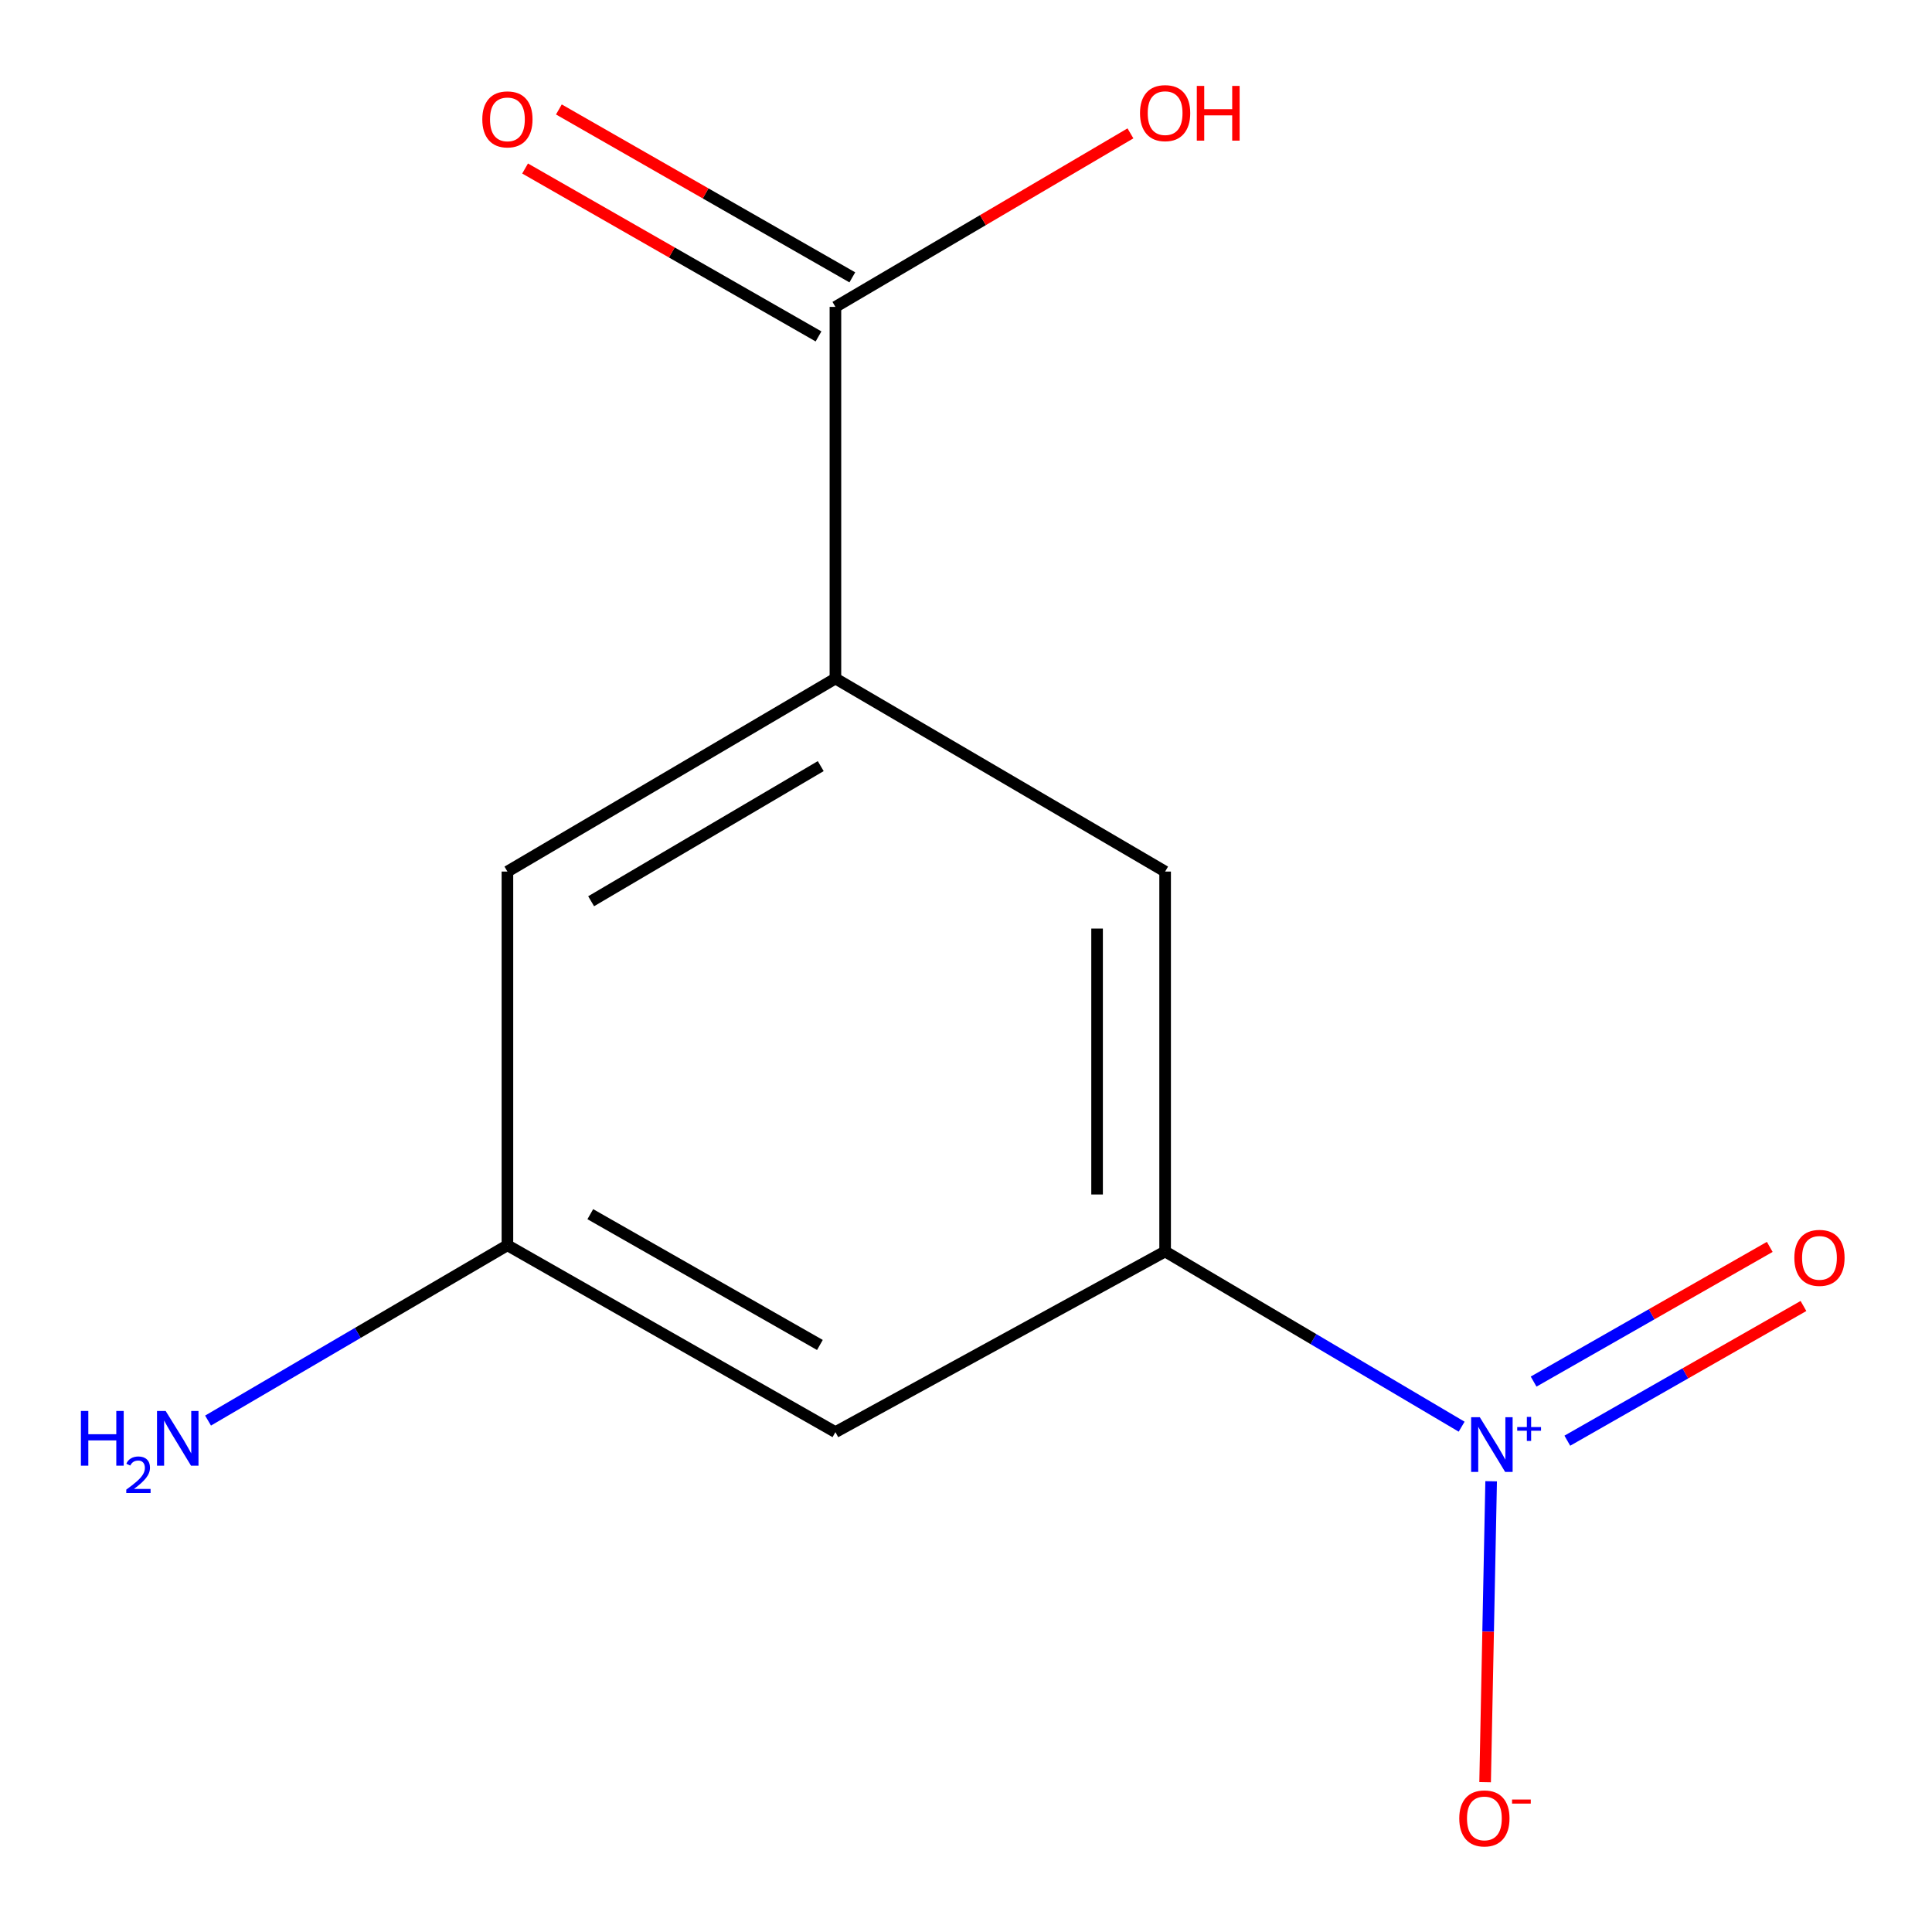 <?xml version='1.0' encoding='iso-8859-1'?>
<svg version='1.1' baseProfile='full'
              xmlns='http://www.w3.org/2000/svg'
                      xmlns:rdkit='http://www.rdkit.org/xml'
                      xmlns:xlink='http://www.w3.org/1999/xlink'
                  xml:space='preserve'
width='1000px' height='1000px' viewBox='0 0 1000 1000'>
<!-- END OF HEADER -->
<rect style='opacity:1.0;fill:#FFFFFF;stroke:none' width='1000' height='1000' x='0' y='0'> </rect>
<path class='bond-0' d='M 756.542,738.451 L 679.804,693.104' style='fill:none;fill-rule:evenodd;stroke:#0000FF;stroke-width:6px;stroke-linecap:butt;stroke-linejoin:miter;stroke-opacity:1' />
<path class='bond-0' d='M 679.804,693.104 L 603.066,647.757' style='fill:none;fill-rule:evenodd;stroke:#000000;stroke-width:6px;stroke-linecap:butt;stroke-linejoin:miter;stroke-opacity:1' />
<path class='bond-5' d='M 771.813,766.696 L 770.253,844.571' style='fill:none;fill-rule:evenodd;stroke:#0000FF;stroke-width:6px;stroke-linecap:butt;stroke-linejoin:miter;stroke-opacity:1' />
<path class='bond-5' d='M 770.253,844.571 L 768.693,922.446' style='fill:none;fill-rule:evenodd;stroke:#FF0000;stroke-width:6px;stroke-linecap:butt;stroke-linejoin:miter;stroke-opacity:1' />
<path class='bond-6' d='M 811.243,745.698 L 872.355,710.84' style='fill:none;fill-rule:evenodd;stroke:#0000FF;stroke-width:6px;stroke-linecap:butt;stroke-linejoin:miter;stroke-opacity:1' />
<path class='bond-6' d='M 872.355,710.84 L 933.468,675.982' style='fill:none;fill-rule:evenodd;stroke:#FF0000;stroke-width:6px;stroke-linecap:butt;stroke-linejoin:miter;stroke-opacity:1' />
<path class='bond-6' d='M 793.793,715.107 L 854.906,680.248' style='fill:none;fill-rule:evenodd;stroke:#0000FF;stroke-width:6px;stroke-linecap:butt;stroke-linejoin:miter;stroke-opacity:1' />
<path class='bond-6' d='M 854.906,680.248 L 916.019,645.39' style='fill:none;fill-rule:evenodd;stroke:#FF0000;stroke-width:6px;stroke-linecap:butt;stroke-linejoin:miter;stroke-opacity:1' />
<path class='bond-3' d='M 603.066,647.757 L 603.066,451.12' style='fill:none;fill-rule:evenodd;stroke:#000000;stroke-width:6px;stroke-linecap:butt;stroke-linejoin:miter;stroke-opacity:1' />
<path class='bond-3' d='M 567.847,618.262 L 567.847,480.616' style='fill:none;fill-rule:evenodd;stroke:#000000;stroke-width:6px;stroke-linecap:butt;stroke-linejoin:miter;stroke-opacity:1' />
<path class='bond-4' d='M 603.066,647.757 L 432.412,741.262' style='fill:none;fill-rule:evenodd;stroke:#000000;stroke-width:6px;stroke-linecap:butt;stroke-linejoin:miter;stroke-opacity:1' />
<path class='bond-1' d='M 432.412,351.197 L 603.066,451.12' style='fill:none;fill-rule:evenodd;stroke:#000000;stroke-width:6px;stroke-linecap:butt;stroke-linejoin:miter;stroke-opacity:1' />
<path class='bond-2' d='M 432.412,351.197 L 432.412,158.845' style='fill:none;fill-rule:evenodd;stroke:#000000;stroke-width:6px;stroke-linecap:butt;stroke-linejoin:miter;stroke-opacity:1' />
<path class='bond-12' d='M 432.412,351.197 L 262.639,451.12' style='fill:none;fill-rule:evenodd;stroke:#000000;stroke-width:6px;stroke-linecap:butt;stroke-linejoin:miter;stroke-opacity:1' />
<path class='bond-12' d='M 424.81,396.537 L 305.969,466.483' style='fill:none;fill-rule:evenodd;stroke:#000000;stroke-width:6px;stroke-linecap:butt;stroke-linejoin:miter;stroke-opacity:1' />
<path class='bond-9' d='M 441.158,143.561 L 365.216,100.107' style='fill:none;fill-rule:evenodd;stroke:#000000;stroke-width:6px;stroke-linecap:butt;stroke-linejoin:miter;stroke-opacity:1' />
<path class='bond-9' d='M 365.216,100.107 L 289.275,56.654' style='fill:none;fill-rule:evenodd;stroke:#FF0000;stroke-width:6px;stroke-linecap:butt;stroke-linejoin:miter;stroke-opacity:1' />
<path class='bond-9' d='M 423.667,174.129 L 347.725,130.675' style='fill:none;fill-rule:evenodd;stroke:#000000;stroke-width:6px;stroke-linecap:butt;stroke-linejoin:miter;stroke-opacity:1' />
<path class='bond-9' d='M 347.725,130.675 L 271.784,87.222' style='fill:none;fill-rule:evenodd;stroke:#FF0000;stroke-width:6px;stroke-linecap:butt;stroke-linejoin:miter;stroke-opacity:1' />
<path class='bond-10' d='M 432.412,158.845 L 508.764,113.938' style='fill:none;fill-rule:evenodd;stroke:#000000;stroke-width:6px;stroke-linecap:butt;stroke-linejoin:miter;stroke-opacity:1' />
<path class='bond-10' d='M 508.764,113.938 L 585.116,69.03' style='fill:none;fill-rule:evenodd;stroke:#FF0000;stroke-width:6px;stroke-linecap:butt;stroke-linejoin:miter;stroke-opacity:1' />
<path class='bond-7' d='M 432.412,741.262 L 262.639,644.548' style='fill:none;fill-rule:evenodd;stroke:#000000;stroke-width:6px;stroke-linecap:butt;stroke-linejoin:miter;stroke-opacity:1' />
<path class='bond-7' d='M 424.379,696.154 L 305.538,628.454' style='fill:none;fill-rule:evenodd;stroke:#000000;stroke-width:6px;stroke-linecap:butt;stroke-linejoin:miter;stroke-opacity:1' />
<path class='bond-8' d='M 262.639,644.548 L 262.639,451.12' style='fill:none;fill-rule:evenodd;stroke:#000000;stroke-width:6px;stroke-linecap:butt;stroke-linejoin:miter;stroke-opacity:1' />
<path class='bond-11' d='M 262.639,644.548 L 185.164,689.918' style='fill:none;fill-rule:evenodd;stroke:#000000;stroke-width:6px;stroke-linecap:butt;stroke-linejoin:miter;stroke-opacity:1' />
<path class='bond-11' d='M 185.164,689.918 L 107.689,735.287' style='fill:none;fill-rule:evenodd;stroke:#0000FF;stroke-width:6px;stroke-linecap:butt;stroke-linejoin:miter;stroke-opacity:1' />
<path  class='atom-0' d='M 765.933 733.539
L 775.213 748.539
Q 776.133 750.019, 777.613 752.699
Q 779.093 755.379, 779.173 755.539
L 779.173 733.539
L 782.933 733.539
L 782.933 761.859
L 779.053 761.859
L 769.093 745.459
Q 767.933 743.539, 766.693 741.339
Q 765.493 739.139, 765.133 738.459
L 765.133 761.859
L 761.453 761.859
L 761.453 733.539
L 765.933 733.539
' fill='#0000FF'/>
<path  class='atom-0' d='M 785.309 738.644
L 790.299 738.644
L 790.299 733.391
L 792.516 733.391
L 792.516 738.644
L 797.638 738.644
L 797.638 740.545
L 792.516 740.545
L 792.516 745.825
L 790.299 745.825
L 790.299 740.545
L 785.309 740.545
L 785.309 738.644
' fill='#0000FF'/>
<path  class='atom-6' d='M 755.319 941.208
Q 755.319 934.408, 758.679 930.608
Q 762.039 926.808, 768.319 926.808
Q 774.599 926.808, 777.959 930.608
Q 781.319 934.408, 781.319 941.208
Q 781.319 948.088, 777.919 952.008
Q 774.519 955.888, 768.319 955.888
Q 762.079 955.888, 758.679 952.008
Q 755.319 948.128, 755.319 941.208
M 768.319 952.688
Q 772.639 952.688, 774.959 949.808
Q 777.319 946.888, 777.319 941.208
Q 777.319 935.648, 774.959 932.848
Q 772.639 930.008, 768.319 930.008
Q 763.999 930.008, 761.639 932.808
Q 759.319 935.608, 759.319 941.208
Q 759.319 946.928, 761.639 949.808
Q 763.999 952.688, 768.319 952.688
' fill='#FF0000'/>
<path  class='atom-6' d='M 782.639 931.43
L 792.328 931.43
L 792.328 933.542
L 782.639 933.542
L 782.639 931.43
' fill='#FF0000'/>
<path  class='atom-7' d='M 928.751 651.065
Q 928.751 644.265, 932.111 640.465
Q 935.471 636.665, 941.751 636.665
Q 948.031 636.665, 951.391 640.465
Q 954.751 644.265, 954.751 651.065
Q 954.751 657.945, 951.351 661.865
Q 947.951 665.745, 941.751 665.745
Q 935.511 665.745, 932.111 661.865
Q 928.751 657.985, 928.751 651.065
M 941.751 662.545
Q 946.071 662.545, 948.391 659.665
Q 950.751 656.745, 950.751 651.065
Q 950.751 645.505, 948.391 642.705
Q 946.071 639.865, 941.751 639.865
Q 937.431 639.865, 935.071 642.665
Q 932.751 645.465, 932.751 651.065
Q 932.751 656.785, 935.071 659.665
Q 937.431 662.545, 941.751 662.545
' fill='#FF0000'/>
<path  class='atom-10' d='M 249.639 61.781
Q 249.639 54.981, 252.999 51.181
Q 256.359 47.381, 262.639 47.381
Q 268.919 47.381, 272.279 51.181
Q 275.639 54.981, 275.639 61.781
Q 275.639 68.661, 272.239 72.581
Q 268.839 76.461, 262.639 76.461
Q 256.399 76.461, 252.999 72.581
Q 249.639 68.701, 249.639 61.781
M 262.639 73.261
Q 266.959 73.261, 269.279 70.381
Q 271.639 67.461, 271.639 61.781
Q 271.639 56.221, 269.279 53.421
Q 266.959 50.581, 262.639 50.581
Q 258.319 50.581, 255.959 53.381
Q 253.639 56.181, 253.639 61.781
Q 253.639 67.501, 255.959 70.381
Q 258.319 73.261, 262.639 73.261
' fill='#FF0000'/>
<path  class='atom-11' d='M 590.066 58.552
Q 590.066 51.752, 593.426 47.952
Q 596.786 44.152, 603.066 44.152
Q 609.346 44.152, 612.706 47.952
Q 616.066 51.752, 616.066 58.552
Q 616.066 65.432, 612.666 69.352
Q 609.266 73.232, 603.066 73.232
Q 596.826 73.232, 593.426 69.352
Q 590.066 65.472, 590.066 58.552
M 603.066 70.032
Q 607.386 70.032, 609.706 67.152
Q 612.066 64.232, 612.066 58.552
Q 612.066 52.992, 609.706 50.192
Q 607.386 47.352, 603.066 47.352
Q 598.746 47.352, 596.386 50.152
Q 594.066 52.952, 594.066 58.552
Q 594.066 64.272, 596.386 67.152
Q 598.746 70.032, 603.066 70.032
' fill='#FF0000'/>
<path  class='atom-11' d='M 619.466 44.472
L 623.306 44.472
L 623.306 56.512
L 637.786 56.512
L 637.786 44.472
L 641.626 44.472
L 641.626 72.792
L 637.786 72.792
L 637.786 59.712
L 623.306 59.712
L 623.306 72.792
L 619.466 72.792
L 619.466 44.472
' fill='#FF0000'/>
<path  class='atom-12' d='M 41.873 730.311
L 45.713 730.311
L 45.713 742.351
L 60.193 742.351
L 60.193 730.311
L 64.033 730.311
L 64.033 758.631
L 60.193 758.631
L 60.193 745.551
L 45.713 745.551
L 45.713 758.631
L 41.873 758.631
L 41.873 730.311
' fill='#0000FF'/>
<path  class='atom-12' d='M 65.405 757.638
Q 66.092 755.869, 67.729 754.892
Q 69.365 753.889, 71.636 753.889
Q 74.461 753.889, 76.045 755.42
Q 77.629 756.951, 77.629 759.67
Q 77.629 762.442, 75.569 765.03
Q 73.537 767.617, 69.313 770.679
L 77.945 770.679
L 77.945 772.791
L 65.353 772.791
L 65.353 771.022
Q 68.837 768.541, 70.897 766.693
Q 72.982 764.845, 73.985 763.182
Q 74.989 761.518, 74.989 759.802
Q 74.989 758.007, 74.091 757.004
Q 73.193 756.001, 71.636 756.001
Q 70.131 756.001, 69.128 756.608
Q 68.125 757.215, 67.412 758.562
L 65.405 757.638
' fill='#0000FF'/>
<path  class='atom-12' d='M 85.745 730.311
L 95.025 745.311
Q 95.945 746.791, 97.425 749.471
Q 98.905 752.151, 98.985 752.311
L 98.985 730.311
L 102.745 730.311
L 102.745 758.631
L 98.865 758.631
L 88.905 742.231
Q 87.745 740.311, 86.505 738.111
Q 85.305 735.911, 84.945 735.231
L 84.945 758.631
L 81.265 758.631
L 81.265 730.311
L 85.745 730.311
' fill='#0000FF'/>
</svg>
